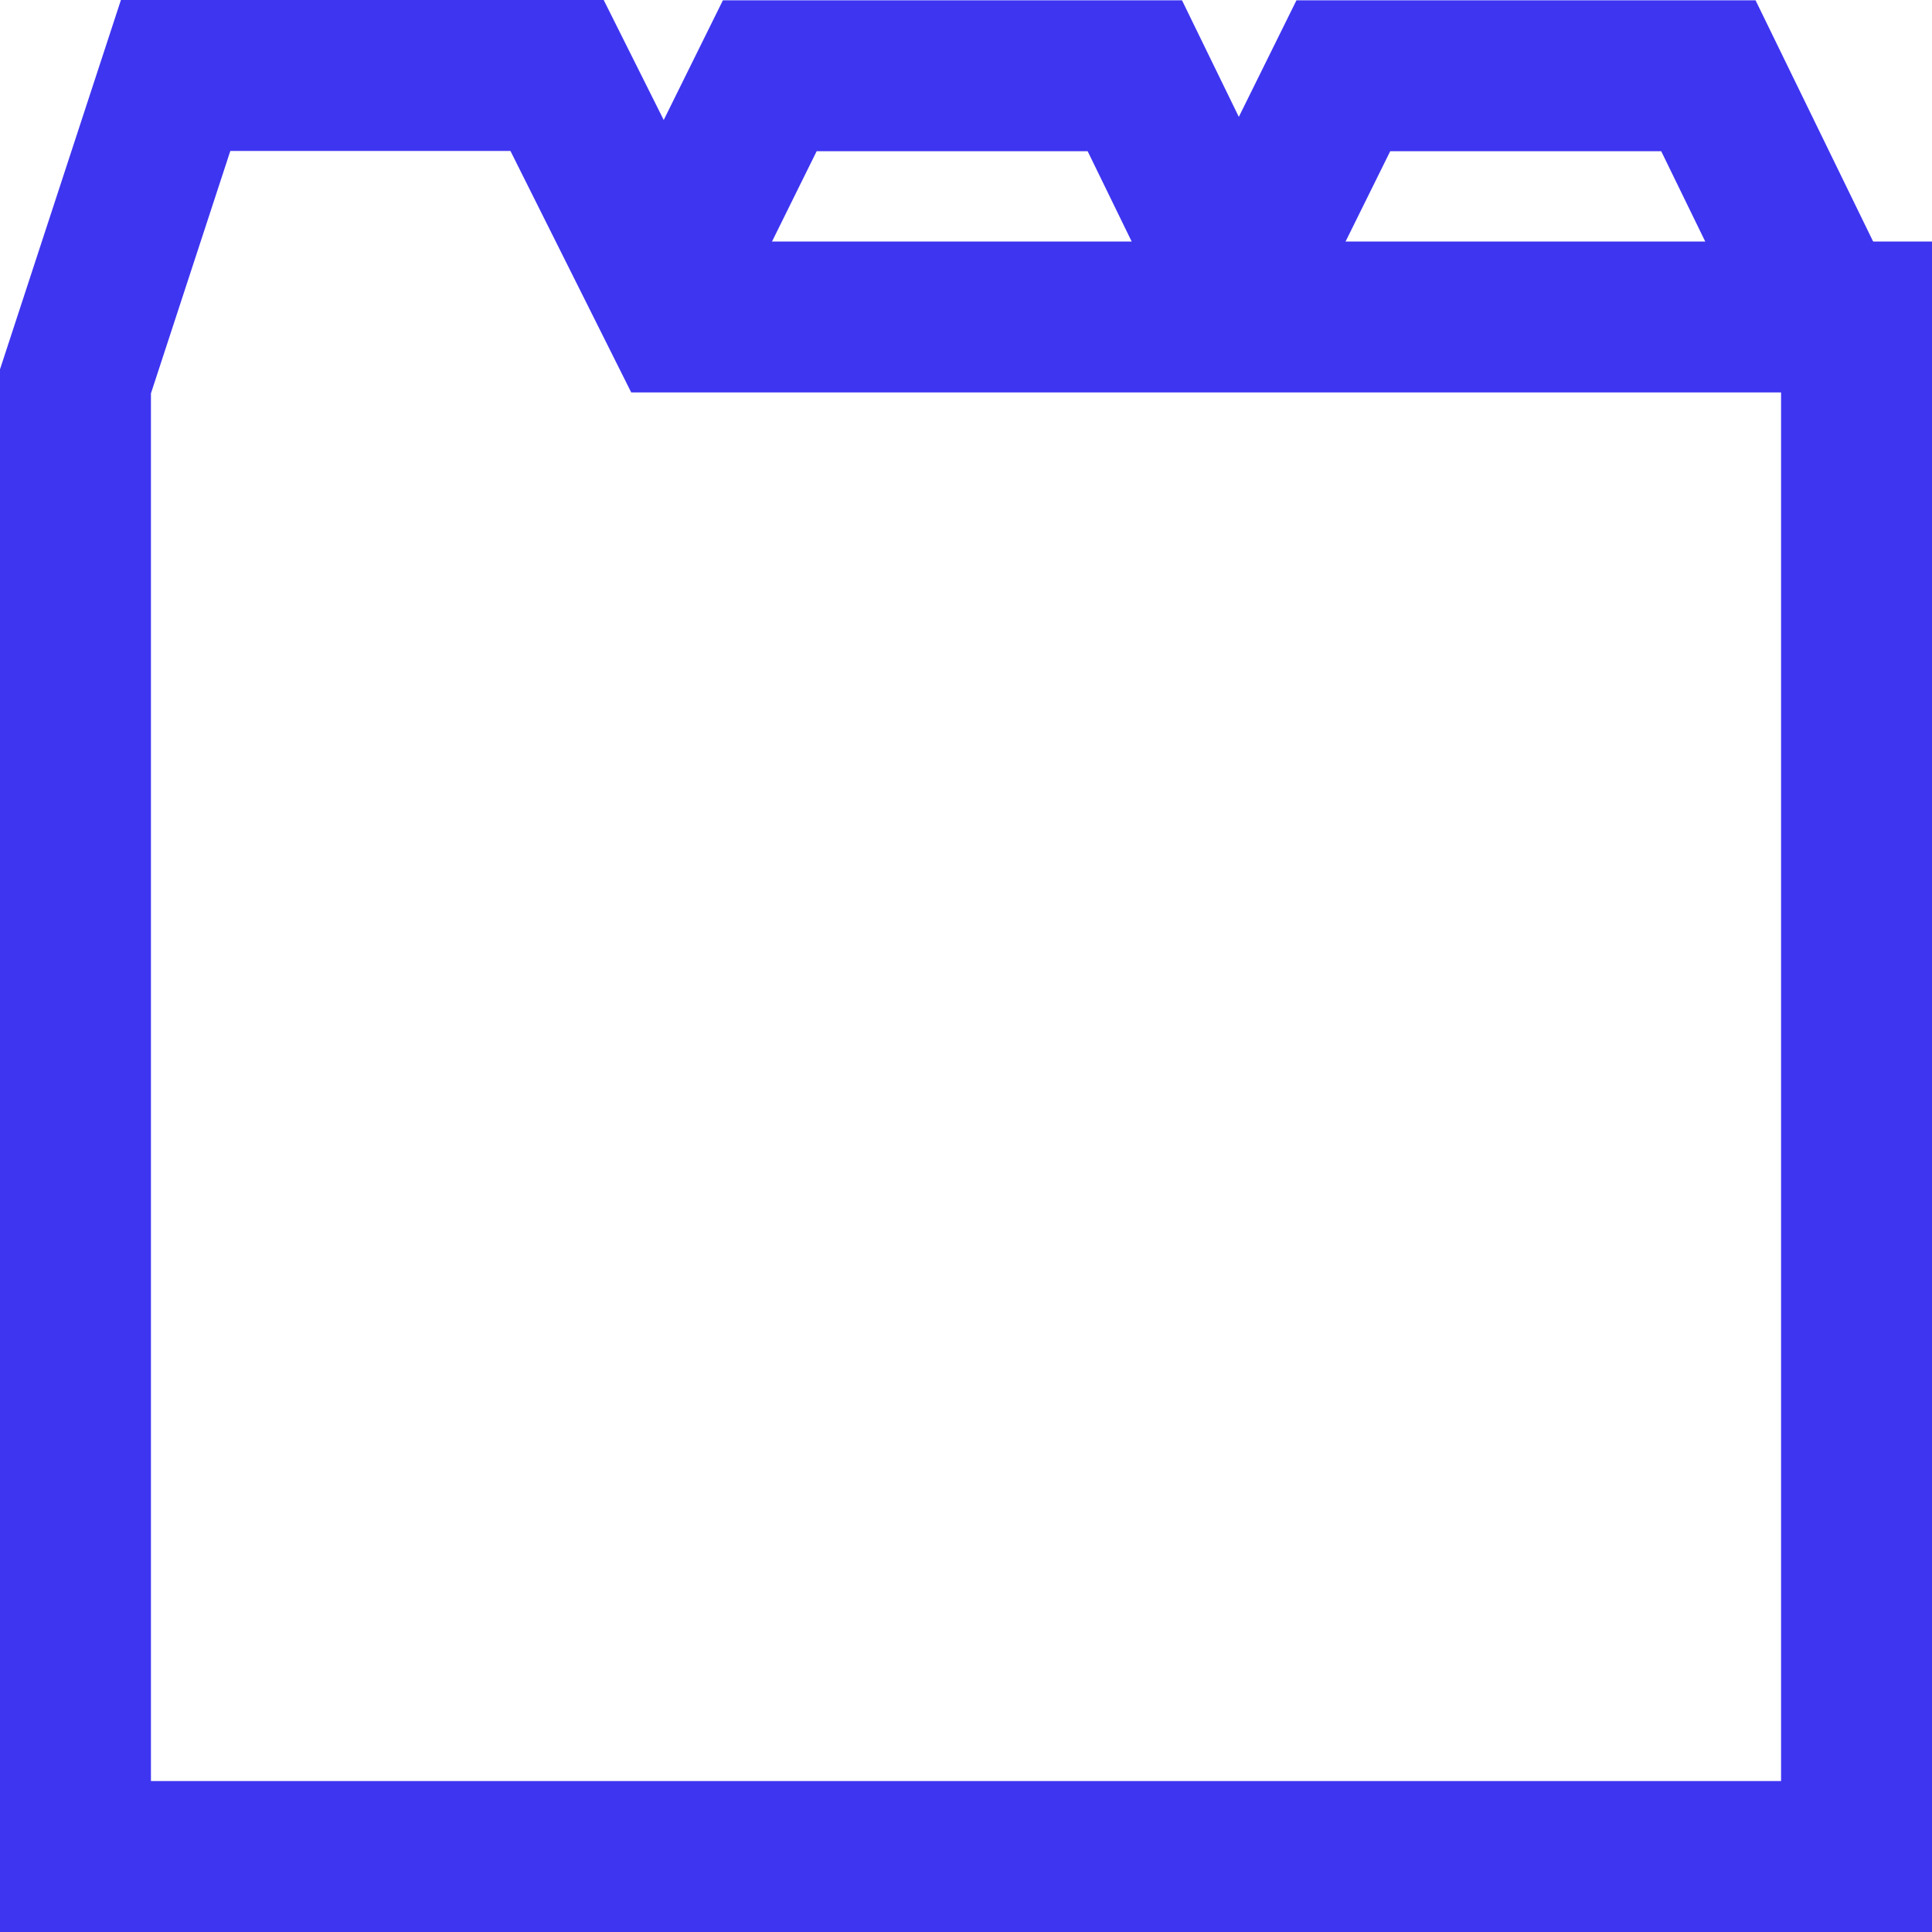 <?xml version="1.0" encoding="UTF-8"?>
<svg width="128px" height="128px" viewBox="0 0 128 128" version="1.1" xmlns="http://www.w3.org/2000/svg" xmlns:xlink="http://www.w3.org/1999/xlink">
    <title>icon-module-feature-adv-tabs</title>
    <g id="Page-2" stroke="none" stroke-width="1" fill="none" fill-rule="evenodd">
        <g id="features" transform="translate(-2944, -1152)" stroke="#3E35F1" stroke-width="10">
            <g id="feature-adv-tabs" transform="translate(2944, 1152)">
                <path d="M36.907,5 L44.91,21 L123,21 L123,123 L5,123 L5,25.266 L11.635,5 L36.907,5 Z" id="Path-21"></path>
                <polyline id="Path-35" points="43 21.199 51 5.019 75.185 5.019 83.185 21.431"></polyline>
                <polyline id="Path-35-Copy" points="81 21.199 89 5.019 113.185 5.019 121.185 21.431"></polyline>
            </g>
        </g>
    </g>
</svg>